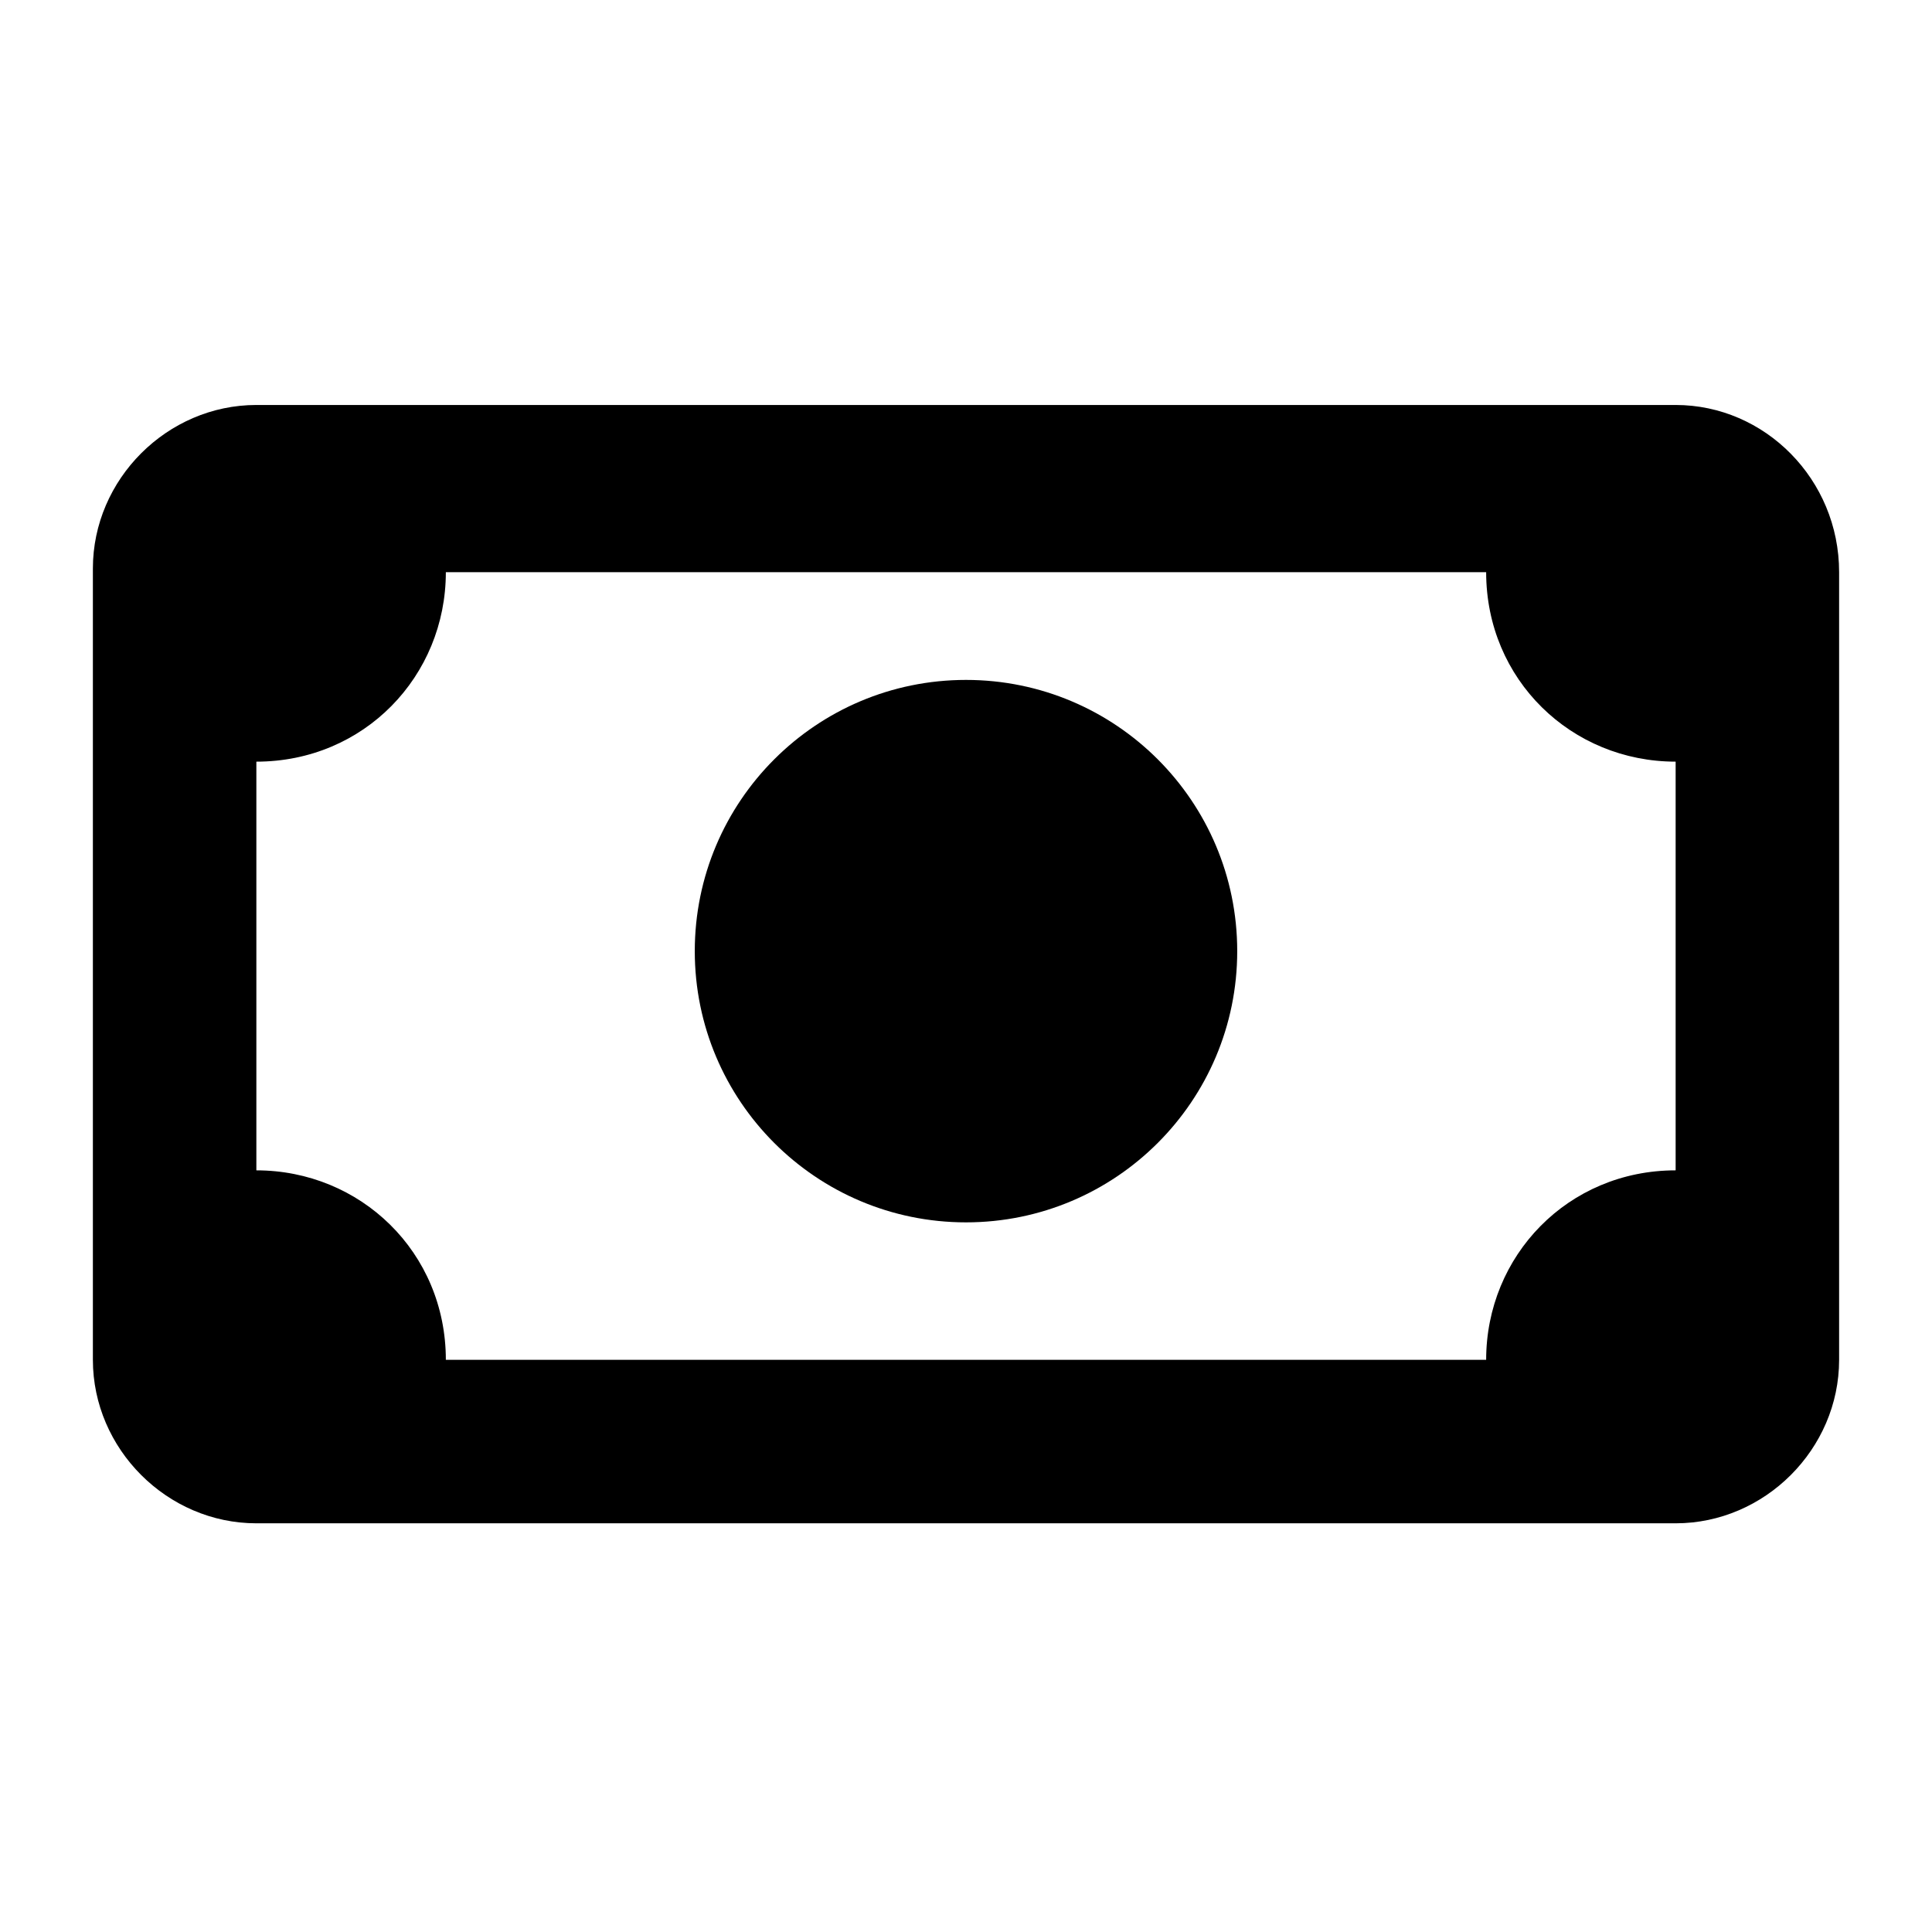 <?xml version="1.0" encoding="utf-8"?><!-- Uploaded to: SVG Repo, www.svgrepo.com, Generator: SVG Repo Mixer Tools -->
<svg fill="#000000" xmlns="http://www.w3.org/2000/svg" 
	 width="800px" height="800px" viewBox="0 0 52 52" enable-background="new 0 0 52 52" xml:space="preserve">
<g>
	<path d="M45.1,10.9H6.9c-2.4,0-4.4,2-4.4,4.4v21.3c0,2.4,2,4.4,4.4,4.4h38.2c2.4,0,4.4-2,4.4-4.4V15.4
		C49.5,12.9,47.5,10.9,45.1,10.9z M12,36.6c0-2.9-2.3-5.1-5.1-5.1v-11c2.9,0,5.1-2.3,5.1-5.1H40c0,2.9,2.3,5.1,5.1,5.1v11
		c-2.9,0-5.1,2.3-5.1,5.1H12z"/>
	<circle cx="26" cy="25.6" r="7.3"/>
</g>
</svg>